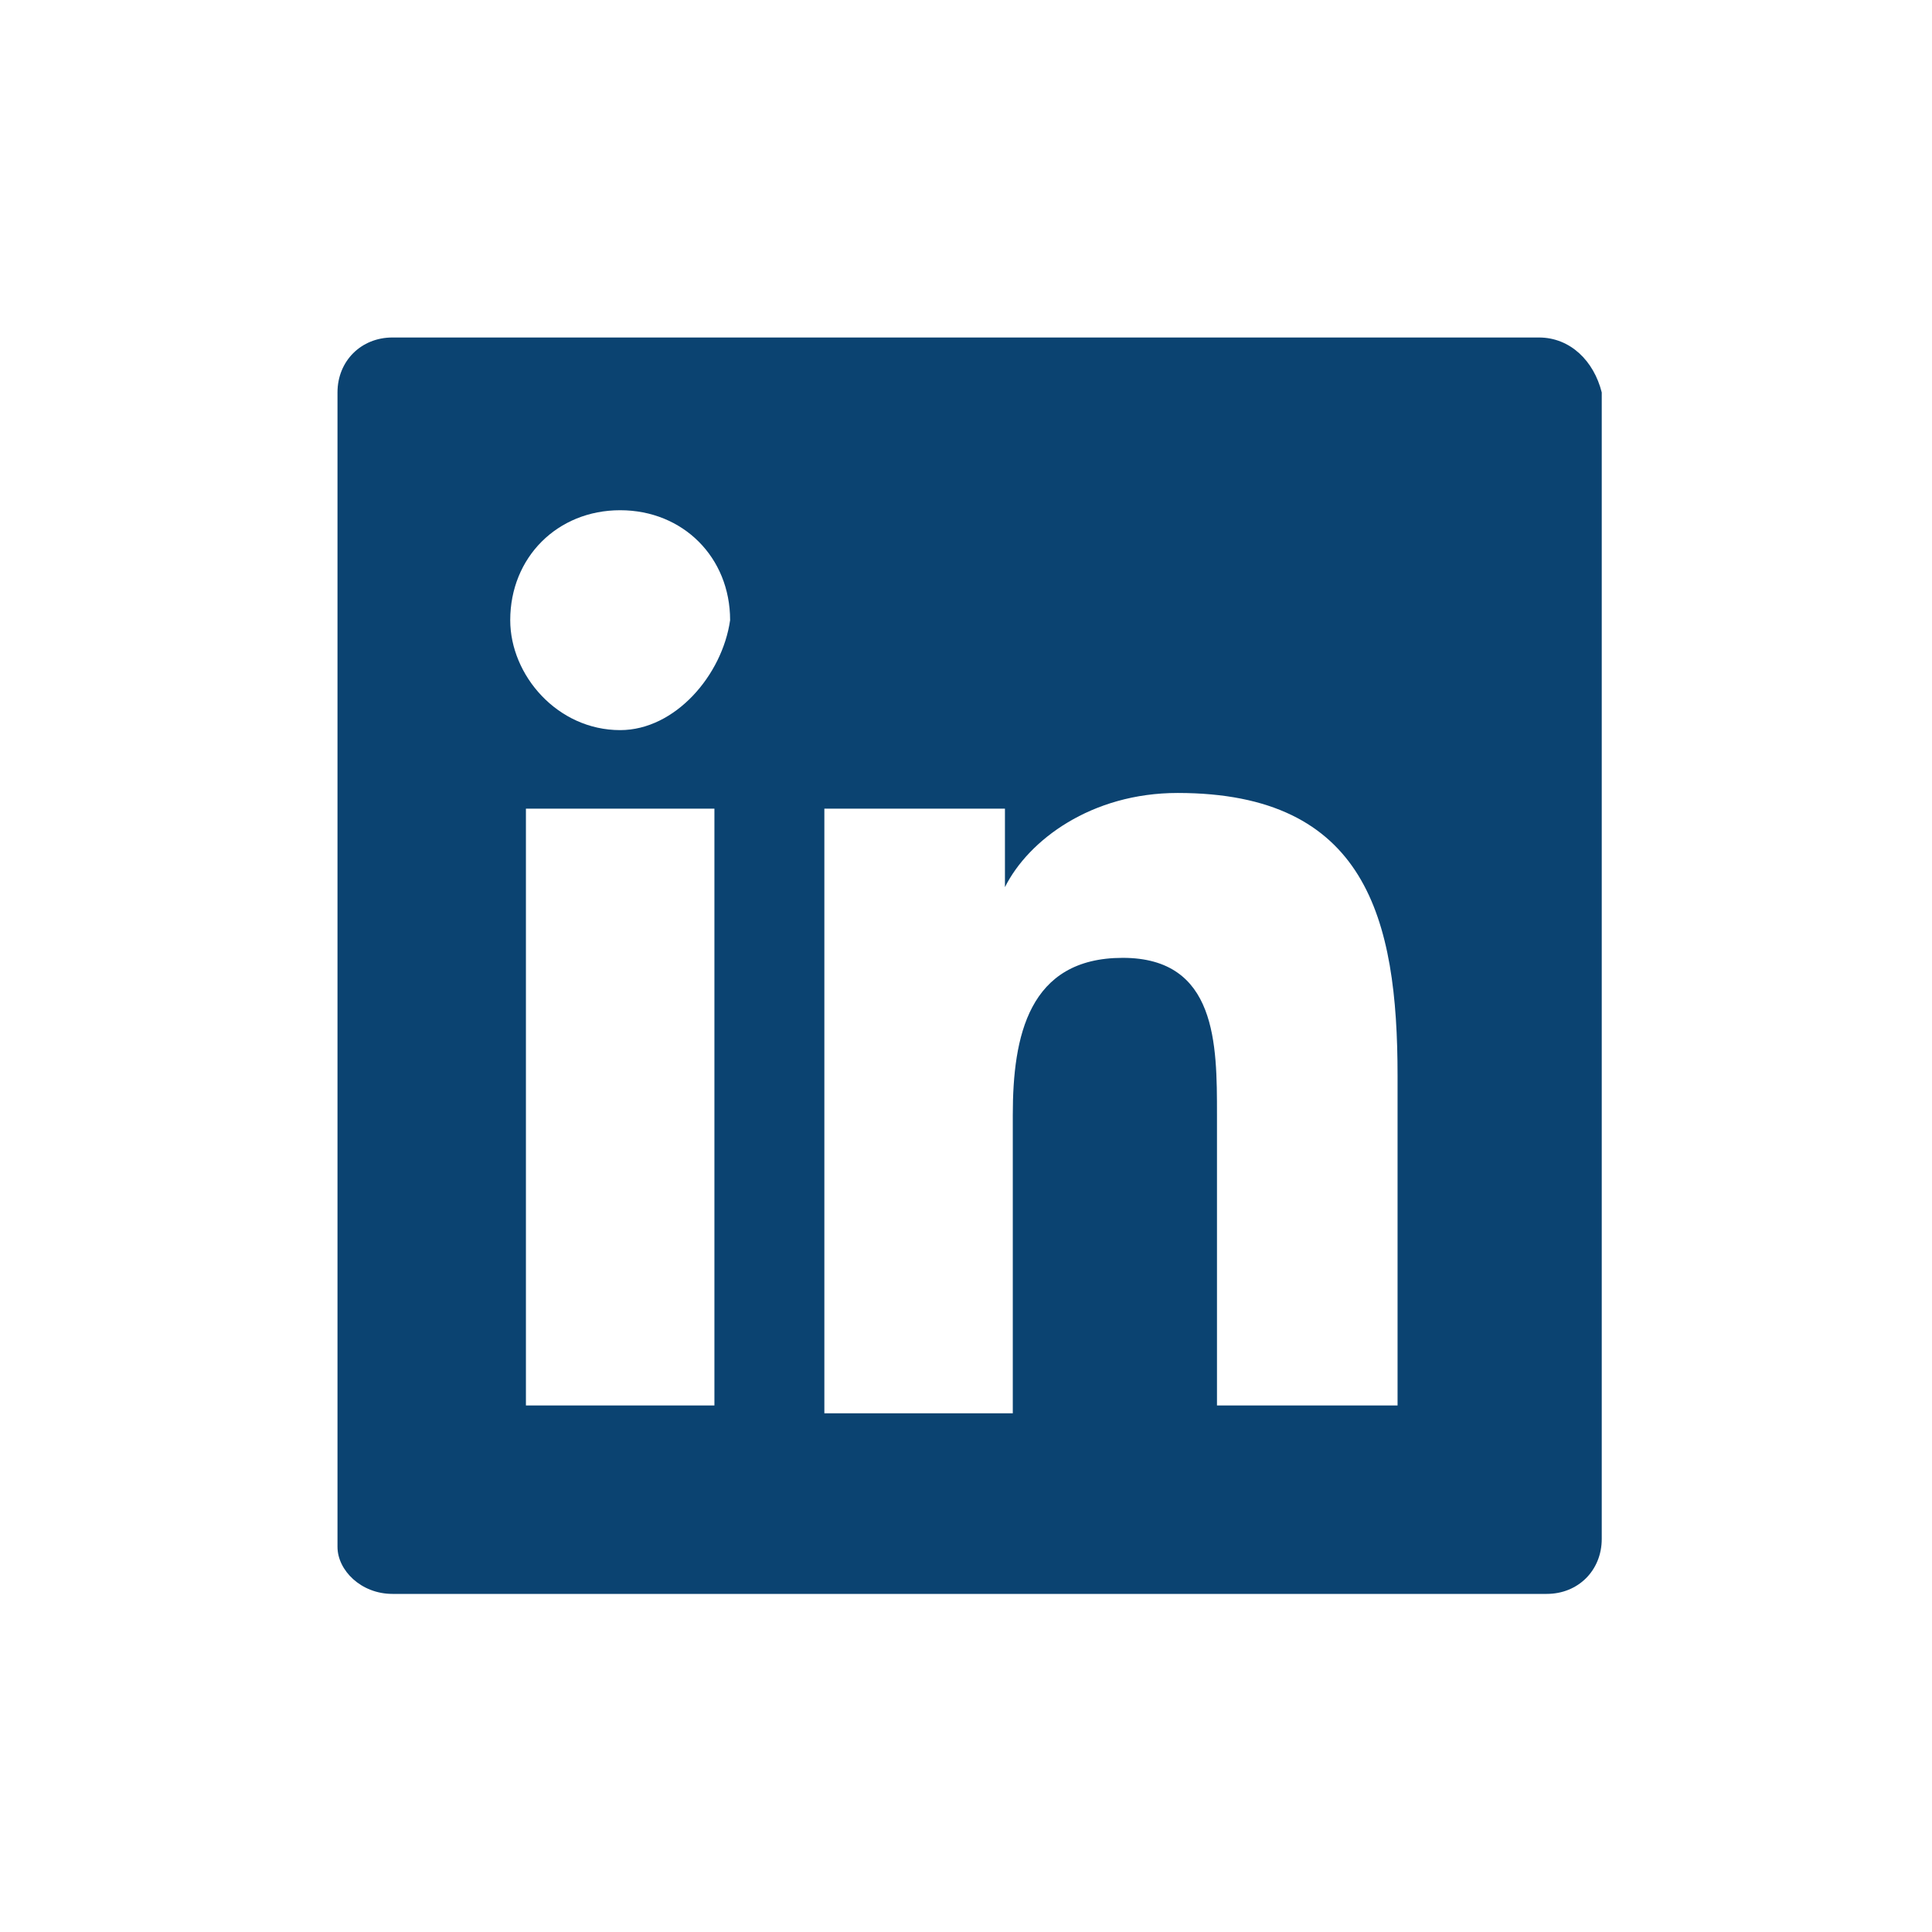 <svg width="32" height="32" viewBox="0 0 32 32" fill="none" xmlns="http://www.w3.org/2000/svg">
<path d="M25.489 5.59H6.5C5.98 5.59 5.59 5.98 5.59 6.5V25.62C5.59 26.01 5.98 26.4 6.5 26.4H25.619C26.14 26.4 26.53 26.01 26.53 25.489V6.5C26.4 5.98 26.01 5.59 25.489 5.59ZM11.703 23.279H8.711V13.394H11.833V23.279H11.703ZM10.272 12.093C9.232 12.093 8.451 11.183 8.451 10.272C8.451 9.232 9.232 8.451 10.272 8.451C11.313 8.451 12.093 9.232 12.093 10.272C11.963 11.183 11.182 12.093 10.272 12.093ZM23.278 23.279H20.157V18.466C20.157 17.296 20.157 15.865 18.596 15.865C17.035 15.865 16.775 17.166 16.775 18.466V23.409H13.654V13.394H16.645V14.694C17.035 13.914 18.076 13.134 19.506 13.134C22.628 13.134 23.148 15.215 23.148 17.816V23.279H23.278Z" fill="#0B4371"/>
</svg>

